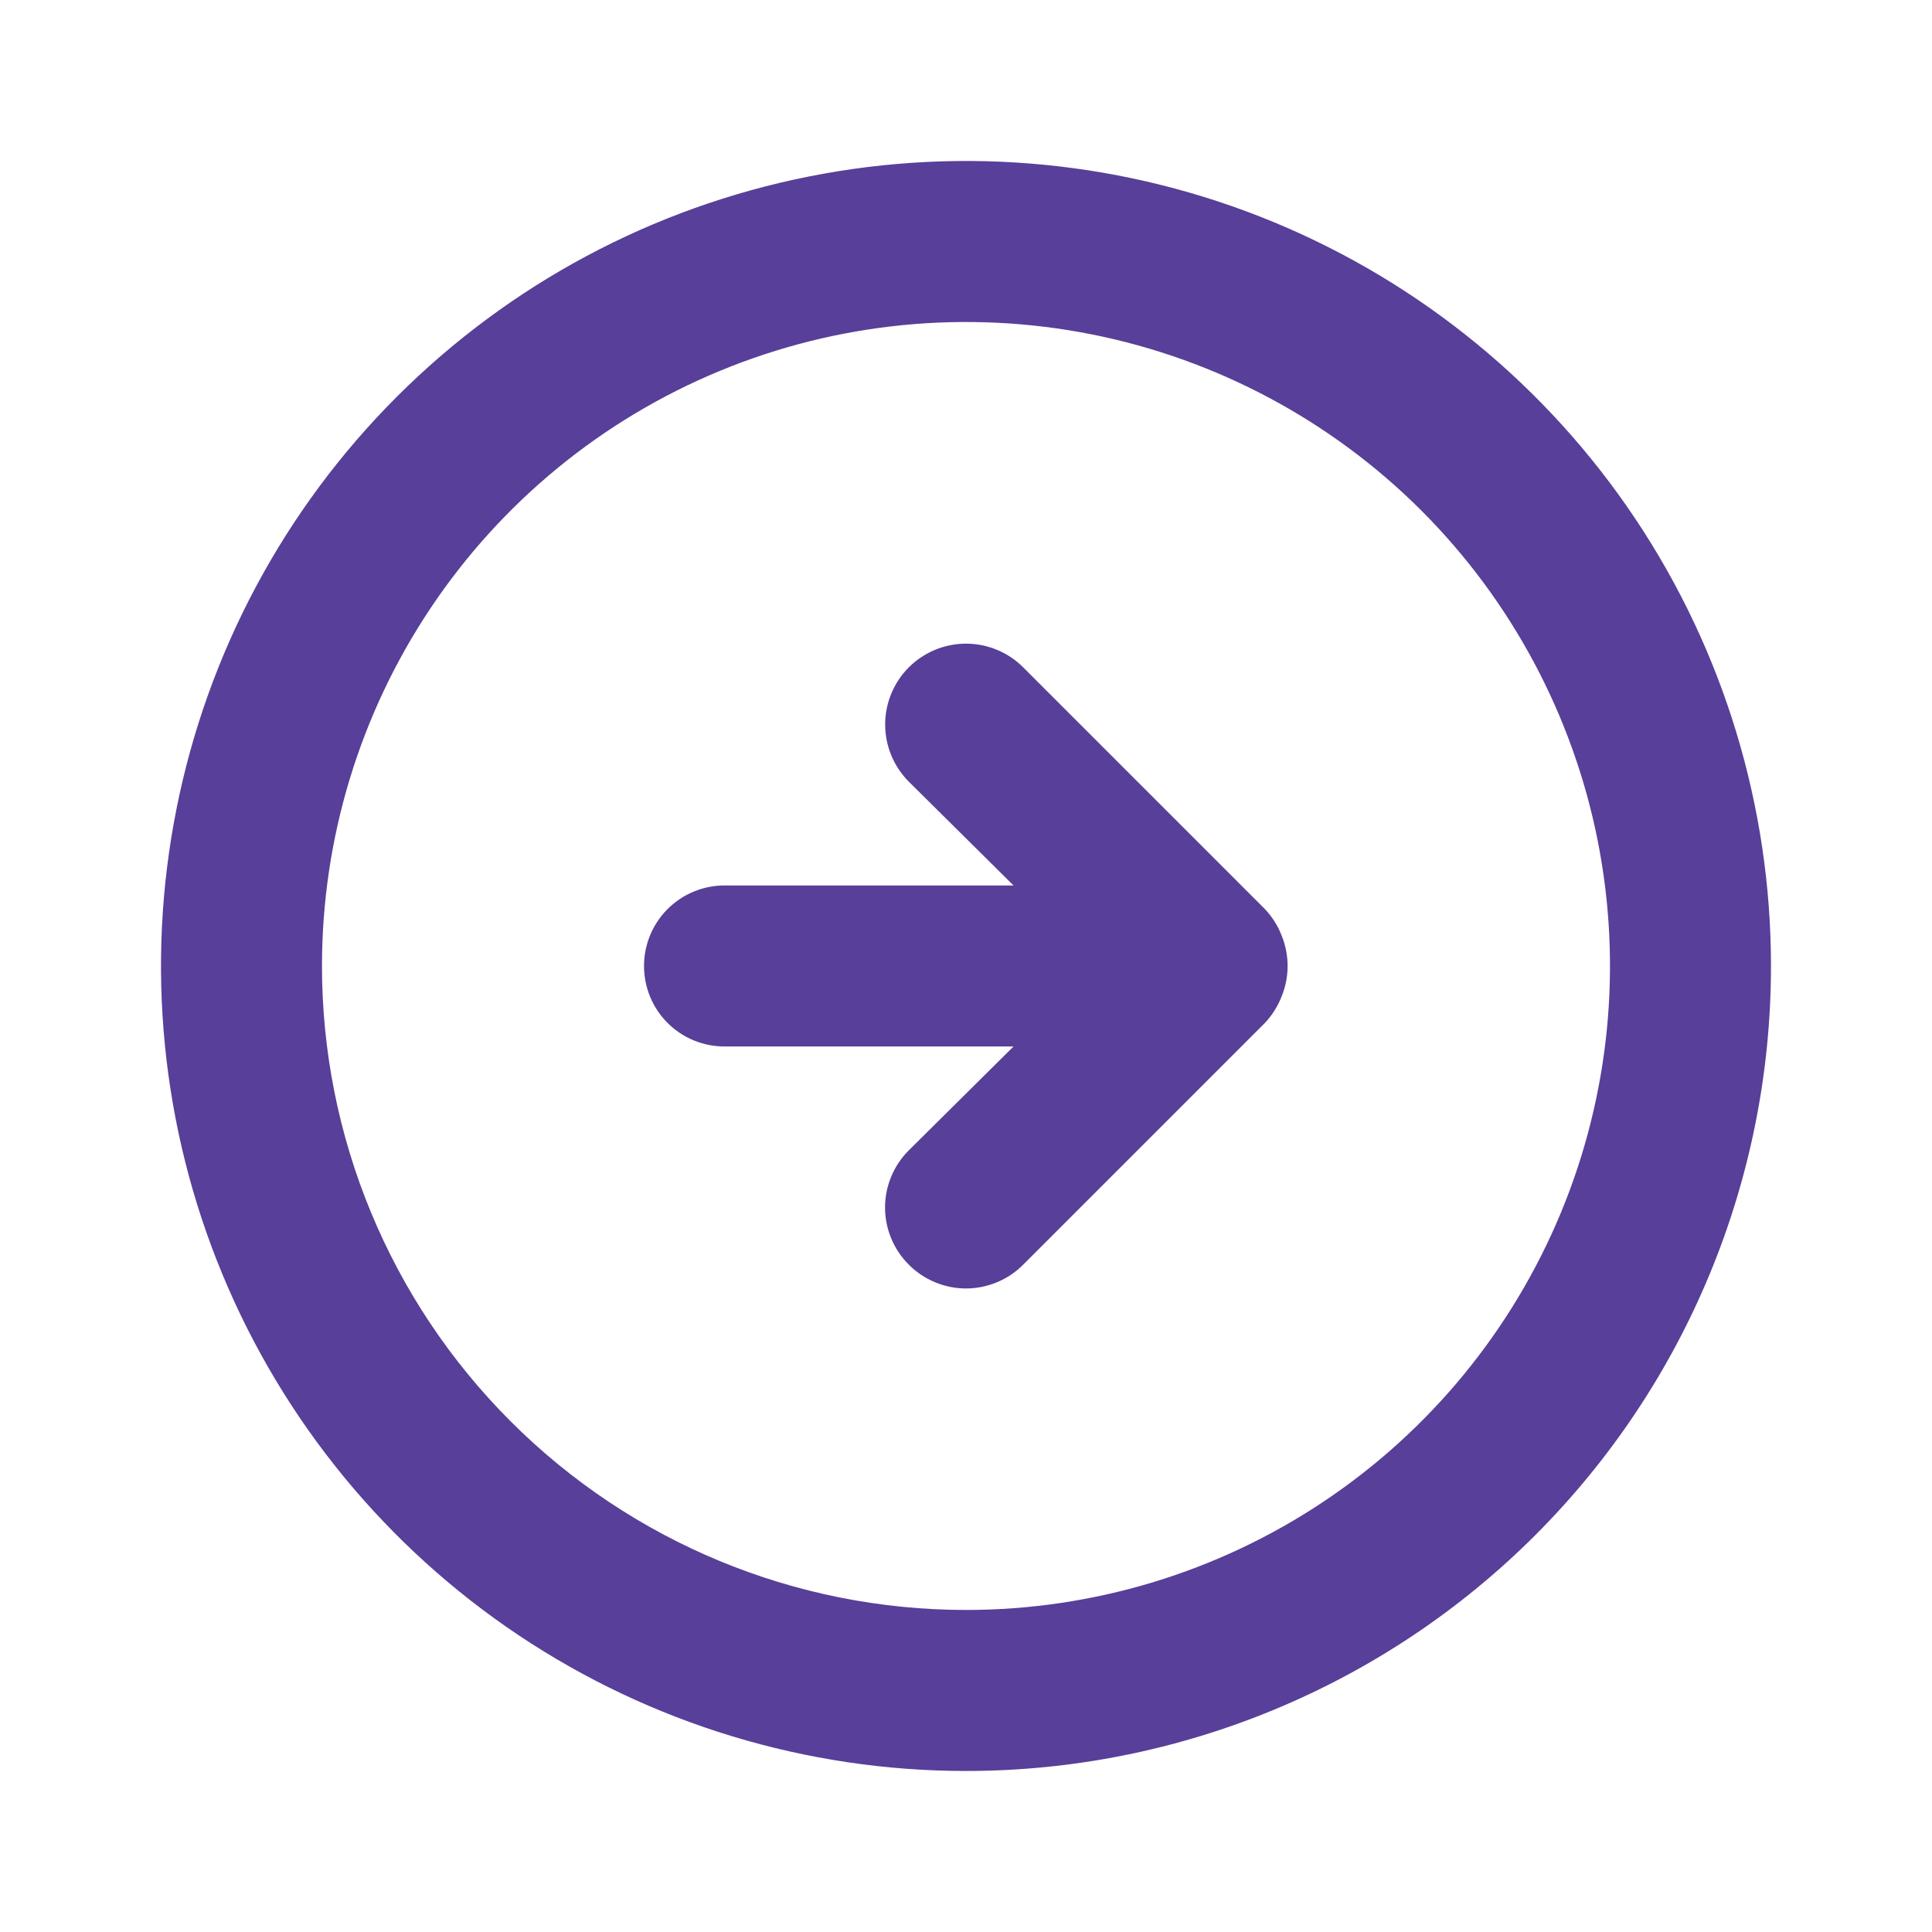 <svg width="32" height="32" viewBox="0 0 32 32" fill="none" xmlns="http://www.w3.org/2000/svg">
<path d="M20.947 16.947C21.068 16.82 21.163 16.67 21.227 16.506C21.36 16.182 21.36 15.818 21.227 15.493C21.163 15.329 21.068 15.18 20.947 15.053L16.947 11.053C16.696 10.802 16.355 10.661 16 10.661C15.645 10.661 15.305 10.802 15.053 11.053C14.802 11.304 14.661 11.645 14.661 12C14.661 12.355 14.802 12.695 15.053 12.947L16.787 14.666H12C11.646 14.666 11.307 14.807 11.057 15.057C10.807 15.307 10.667 15.646 10.667 16C10.667 16.354 10.807 16.693 11.057 16.943C11.307 17.193 11.646 17.333 12 17.333H16.787L15.053 19.053C14.928 19.177 14.829 19.325 14.762 19.487C14.694 19.65 14.659 19.824 14.659 20C14.659 20.176 14.694 20.35 14.762 20.513C14.829 20.675 14.928 20.823 15.053 20.947C15.177 21.072 15.325 21.171 15.487 21.238C15.65 21.306 15.824 21.341 16 21.341C16.176 21.341 16.35 21.306 16.513 21.238C16.675 21.171 16.823 21.072 16.947 20.947L20.947 16.947ZM29.333 16C29.333 13.363 28.551 10.785 27.086 8.592C25.621 6.4 23.539 4.691 21.102 3.681C18.666 2.672 15.985 2.408 13.399 2.923C10.812 3.437 8.437 4.707 6.572 6.572C4.707 8.436 3.437 10.812 2.923 13.399C2.408 15.985 2.673 18.666 3.682 21.102C4.691 23.539 6.4 25.621 8.592 27.086C10.785 28.551 13.363 29.333 16 29.333C19.536 29.333 22.928 27.928 25.428 25.428C27.929 22.927 29.333 19.536 29.333 16ZM5.333 16C5.333 13.89 5.959 11.828 7.131 10.074C8.303 8.32 9.969 6.952 11.918 6.145C13.867 5.338 16.012 5.127 18.081 5.538C20.15 5.95 22.051 6.966 23.543 8.457C25.034 9.949 26.05 11.85 26.462 13.919C26.873 15.988 26.662 18.133 25.855 20.082C25.047 22.031 23.68 23.697 21.926 24.869C20.172 26.041 18.11 26.666 16 26.666C13.171 26.666 10.458 25.543 8.458 23.542C6.457 21.542 5.333 18.829 5.333 16Z" fill="#583F99"/>
</svg>
